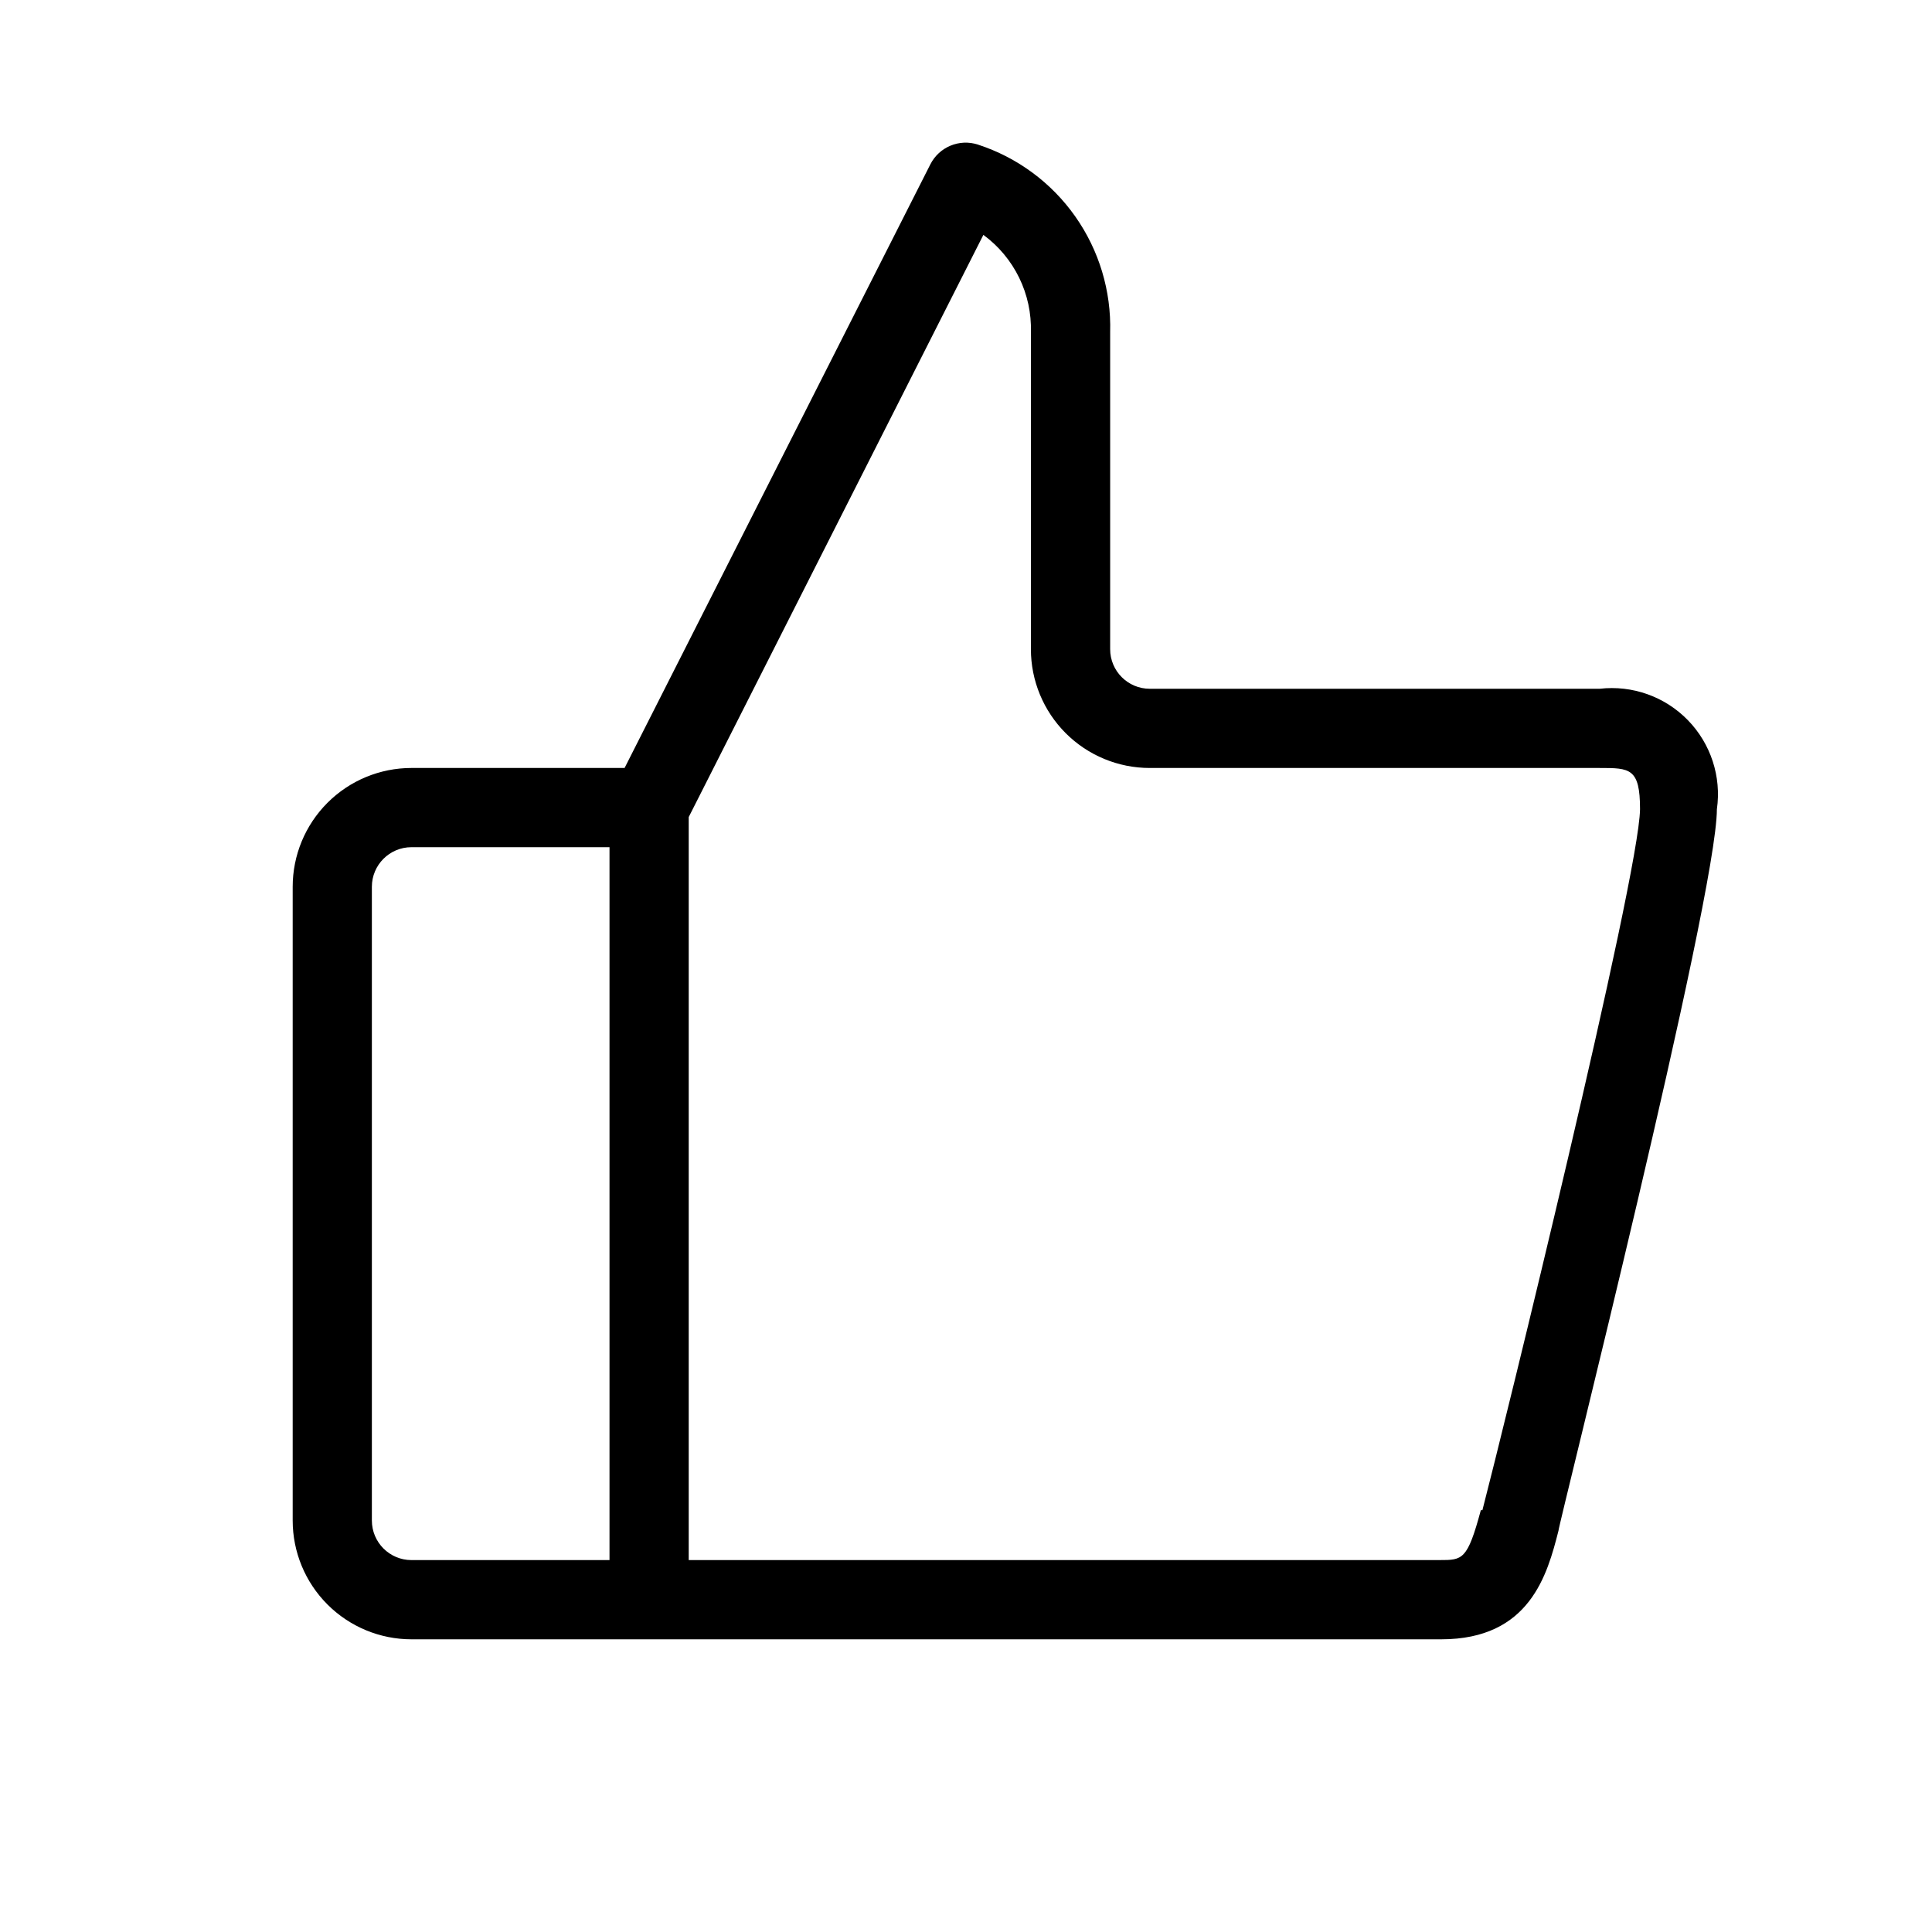 <?xml version="1.0" encoding="UTF-8"?>
<!-- Uploaded to: SVG Repo, www.svgrepo.com, Generator: SVG Repo Mixer Tools -->
<svg fill="#000000" width="800px" height="800px" version="1.1" viewBox="144 144 512 512" xmlns="http://www.w3.org/2000/svg">
 <path d="m567.93 326.53h-119.23c-5.797 0-10.496-4.699-10.496-10.496v-83.969c0.312-10.965-2.934-21.738-9.254-30.707-6.316-8.969-15.371-15.648-25.801-19.043-4.918-1.594-10.262 0.633-12.598 5.246l-81.027 159.96h-56.469c-8.352 0-16.359 3.316-22.266 9.223-5.906 5.902-9.223 13.914-9.223 22.266v167.94-0.004c0 8.352 3.316 16.363 9.223 22.266 5.906 5.906 13.914 9.223 22.266 9.223h272.89c23.512 0 28.129-17.215 31.066-28.758 0-1.68 41.984-167.94 41.984-191.24h0.004c1.227-8.629-1.613-17.34-7.695-23.586-6.082-6.246-14.715-9.32-23.375-8.32zm-325.38 220.41v-167.93c0-5.797 4.699-10.496 10.496-10.496h52.48v188.93l-52.48-0.004c-5.797 0-10.496-4.699-10.496-10.496zm293.89-2.731c-3.57 13.227-4.828 13.227-10.914 13.227h-199.01v-196.9l78.09-154.29c8.191 6.008 12.902 15.664 12.594 25.82v83.969c0 8.352 3.32 16.359 9.223 22.266 5.906 5.902 13.914 9.223 22.266 9.223h119.23c7.977 0 10.707 0 10.707 10.914-0.211 18.055-36.527 165.63-41.773 185.78z"/>
</svg>
